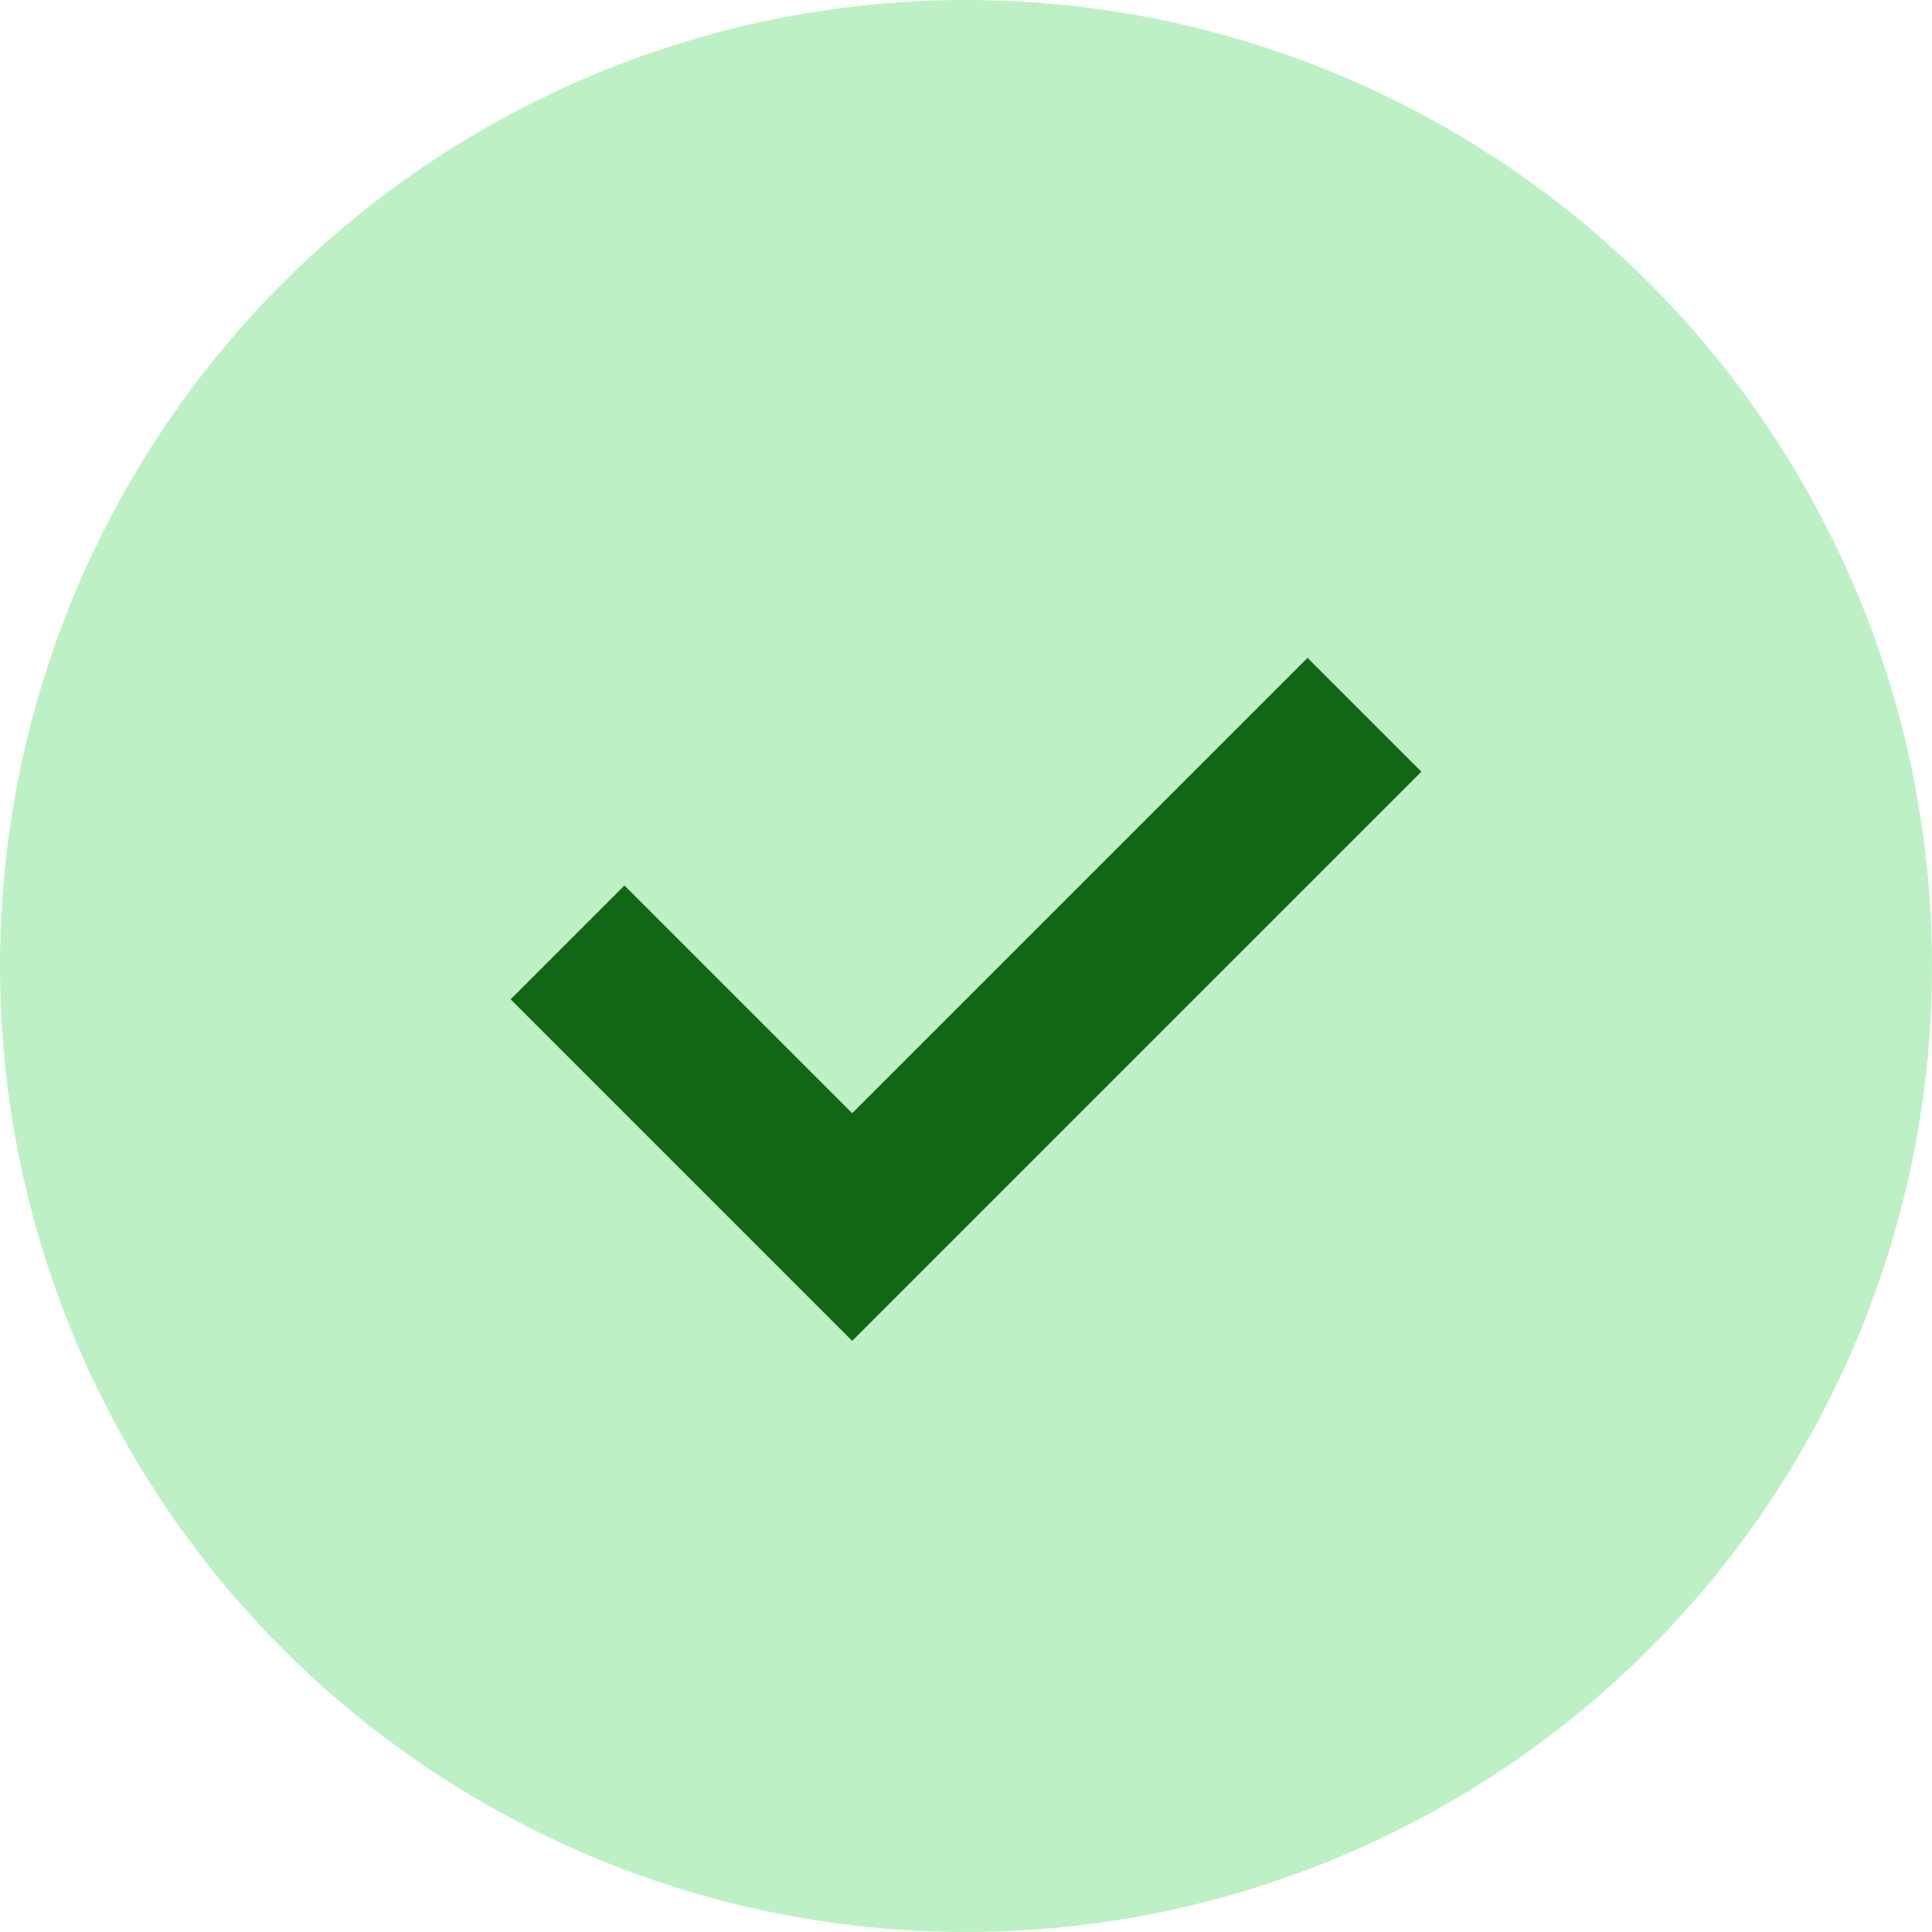 <svg width="24" height="24" viewBox="0 0 24 24" fill="none" xmlns="http://www.w3.org/2000/svg">
<circle cx="12" cy="12" r="12" fill="#BEF0C6"/>
<path fill-rule="evenodd" clip-rule="evenodd" d="M17.657 9.586L16.243 8.172L10.586 13.829L7.757 11L6.343 12.414L9.172 15.243L9.172 15.243L10.586 16.657L17.657 9.586Z" fill="#126716"/>
</svg>
